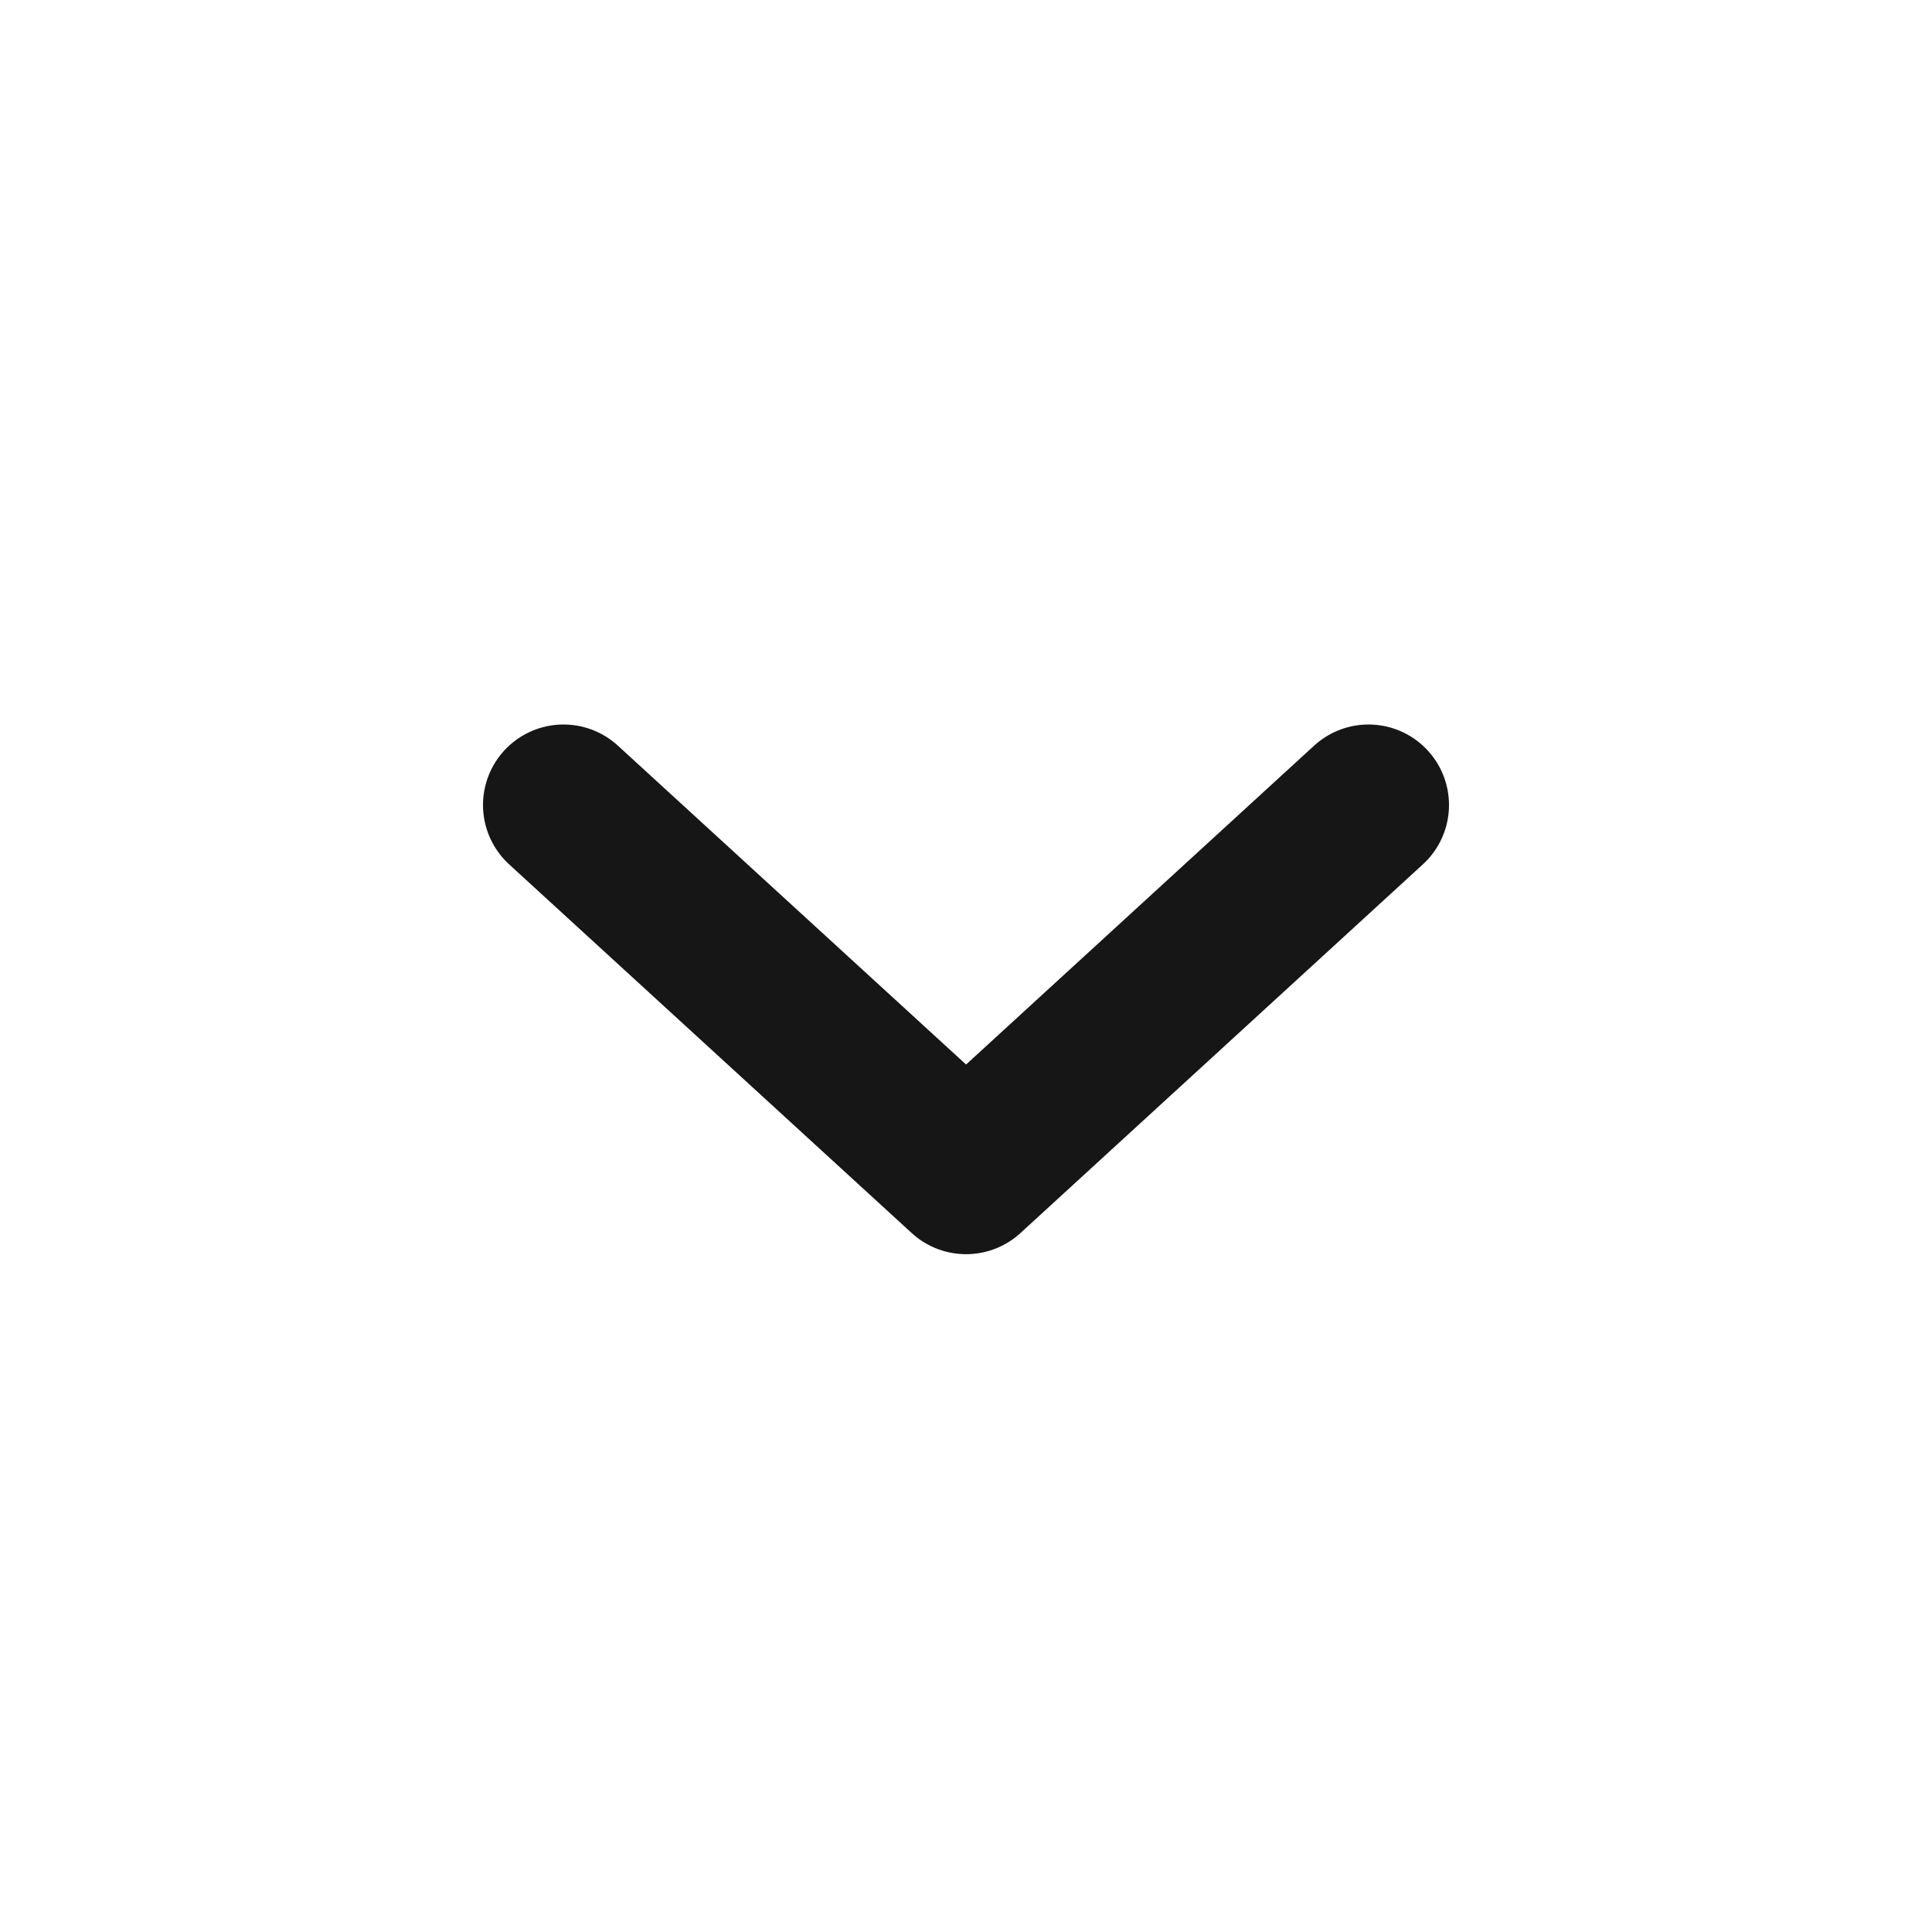 <svg width="24" height="24" viewBox="0 0 24 24" fill="none" xmlns="http://www.w3.org/2000/svg">
<path d="M7 10L12.001 14.58L17 10" stroke="#161616" stroke-width="2" stroke-linecap="round" stroke-linejoin="round"/>
</svg>
